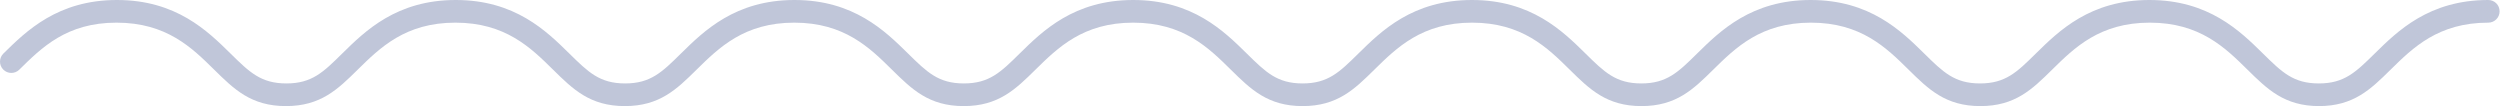 <?xml version="1.0" encoding="UTF-8"?><svg id="Layer_2" xmlns="http://www.w3.org/2000/svg" viewBox="0 0 331.09 14.05"><defs><style>.cls-1{fill:#c0c6d9;}</style></defs><g id="Isolation_Mode"><path class="cls-1" d="m307.15,14.05c-4.61,0-6.87-2.23-9.5-4.82-2.96-2.92-6.32-6.23-12.94-6.23s-9.97,3.31-12.94,6.23c-2.63,2.59-4.89,4.82-9.5,4.82s-6.87-2.23-9.5-4.82c-2.96-2.92-6.32-6.23-12.94-6.23s-9.97,3.31-12.94,6.23c-2.63,2.59-4.89,4.82-9.5,4.82s-6.87-2.23-9.5-4.82c-2.96-2.92-6.32-6.23-12.94-6.23s-9.97,3.31-12.94,6.23c-2.63,2.59-4.89,4.82-9.5,4.82s-6.87-2.23-9.5-4.82c-2.96-2.92-6.32-6.23-12.94-6.23s-9.97,3.31-12.94,6.23c-2.63,2.59-4.89,4.82-9.5,4.82s-6.87-2.23-9.5-4.82c-2.96-2.92-6.32-6.23-12.94-6.23s-9.97,3.31-12.94,6.23c-2.63,2.59-4.89,4.82-9.5,4.82s-6.87-2.23-9.5-4.82c-2.96-2.92-6.32-6.23-12.94-6.23s-9.97,3.31-12.94,6.23c-2.63,2.59-4.89,4.82-9.5,4.82s-6.87-2.23-9.5-4.82c-2.96-2.92-6.32-6.23-12.94-6.23S5.52,6.31,2.55,9.23c-.59.58-1.54.57-2.12-.02-.58-.59-.57-1.54.02-2.12C3.49,4.1,7.65,0,15.49,0s12,4.1,15.04,7.09c2.51,2.47,4.02,3.96,7.4,3.96s4.89-1.49,7.39-3.96c3.04-2.99,7.2-7.09,15.04-7.09s12,4.1,15.04,7.09c2.51,2.47,4.02,3.96,7.39,3.96s4.89-1.49,7.39-3.96c3.04-2.99,7.2-7.09,15.04-7.09s12,4.1,15.04,7.09c2.51,2.47,4.02,3.96,7.39,3.96s4.89-1.49,7.39-3.96c3.04-2.99,7.2-7.09,15.04-7.09s12,4.1,15.04,7.09c2.51,2.47,4.02,3.96,7.39,3.96s4.89-1.49,7.39-3.96c3.04-2.99,7.2-7.09,15.04-7.09s12,4.1,15.04,7.09c2.51,2.47,4.02,3.96,7.39,3.96s4.89-1.49,7.39-3.96c3.04-2.99,7.2-7.09,15.04-7.09s12,4.1,15.04,7.09c2.51,2.47,4.02,3.96,7.39,3.96s4.89-1.49,7.39-3.96c3.04-2.99,7.2-7.09,15.04-7.09s12,4.1,15.04,7.09c2.51,2.47,4.02,3.96,7.4,3.96s4.89-1.49,7.4-3.96c3.04-2.99,7.2-7.09,15.04-7.09.83,0,1.5.67,1.5,1.5s-.67,1.5-1.5,1.5c-6.61,0-9.97,3.31-12.94,6.23-2.63,2.59-4.89,4.82-9.5,4.82Z"/></g></svg>